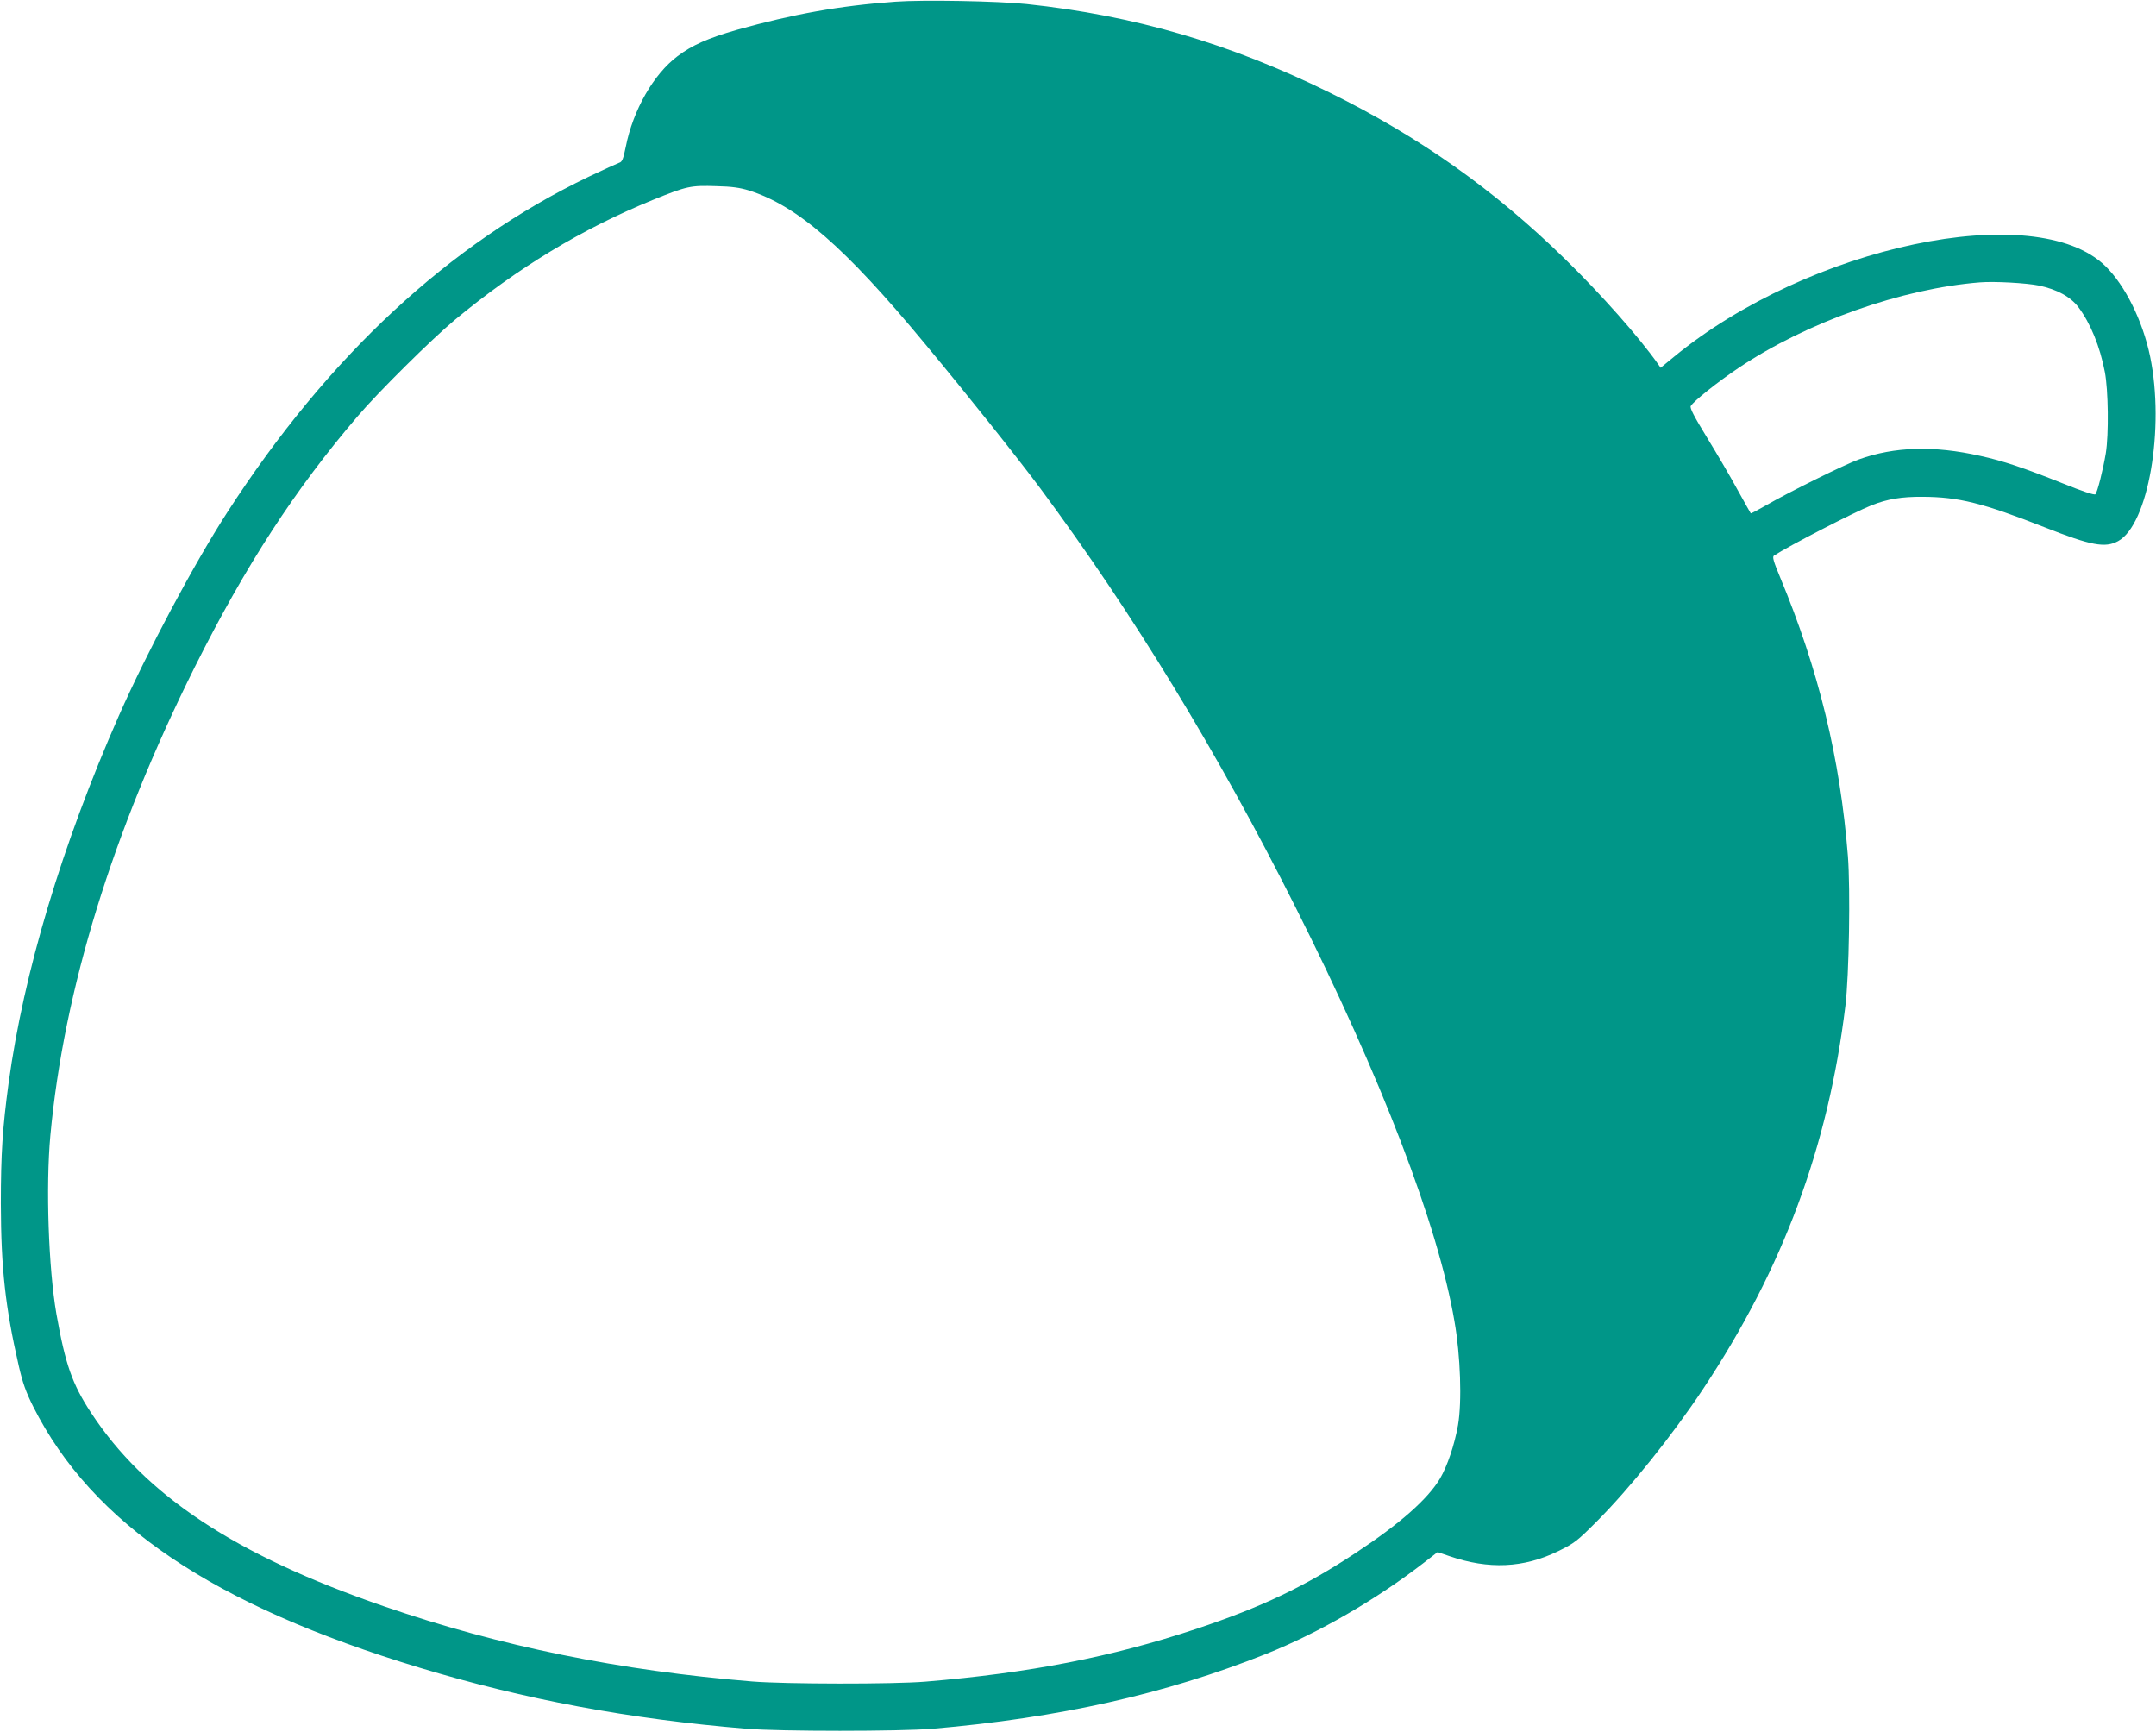 <?xml version="1.0" standalone="no"?>
<!DOCTYPE svg PUBLIC "-//W3C//DTD SVG 20010904//EN"
 "http://www.w3.org/TR/2001/REC-SVG-20010904/DTD/svg10.dtd">
<svg version="1.0" xmlns="http://www.w3.org/2000/svg"
 width="1280pt" height="1028pt" viewBox="0 0 1280 1028"
 preserveAspectRatio="xMidYMid meet">
<g transform="translate(0,1028) scale(0.1,-0.1)"
fill="#009688" stroke="none">
<path d="M5315 10270 c-332 -24 -608 -74 -940 -167 -171 -49 -266 -91 -352
-156 -143 -107 -265 -321 -308 -539 -15 -72 -21 -89 -39 -94 -11 -4 -93 -41
-181 -83 -827 -397 -1547 -1065 -2145 -1991 -199 -308 -477 -830 -645 -1210
-338 -768 -565 -1526 -654 -2180 -36 -266 -46 -420 -46 -715 1 -384 27 -617
106 -961 24 -104 42 -155 87 -245 350 -693 1067 -1177 2292 -1548 628 -190
1244 -305 1945 -363 200 -16 904 -16 1100 0 753 65 1379 205 1978 443 314 125
656 323 942 544 l80 62 70 -24 c233 -80 440 -71 645 29 98 48 113 60 230 177
198 199 447 509 631 786 474 714 743 1438 845 2275 22 180 30 691 15 887 -46
581 -174 1108 -403 1657 -39 94 -47 121 -36 128 85 56 476 258 580 299 94 37
178 51 303 50 213 -1 355 -36 724 -181 277 -109 359 -124 436 -82 179 97 278
670 190 1096 -44 211 -148 422 -266 537 -413 403 -1760 120 -2562 -540 l-78
-64 -16 23 c-108 154 -337 413 -549 620 -424 415 -866 727 -1399 990 -595 293
-1160 458 -1800 526 -171 18 -616 26 -780 14z m-870 -1120 c289 -91 571 -337
1046 -910 256 -308 552 -680 686 -860 548 -739 1052 -1565 1512 -2480 512
-1017 848 -1891 946 -2463 36 -204 45 -479 21 -617 -21 -117 -63 -242 -107
-317 -73 -122 -237 -267 -499 -440 -302 -200 -560 -323 -948 -452 -502 -167
-992 -262 -1607 -313 -192 -16 -834 -15 -1030 1 -784 64 -1498 209 -2185 446
-882 303 -1418 658 -1740 1150 -112 171 -152 287 -205 585 -47 271 -64 756
-36 1060 80 864 370 1804 857 2780 302 603 596 1056 968 1490 124 145 438 456
576 571 371 308 756 541 1175 712 205 83 223 87 380 82 89 -2 138 -9 190 -25z
m7660 -565 c108 -23 188 -67 234 -128 72 -96 128 -233 157 -384 21 -107 24
-372 6 -483 -17 -101 -50 -232 -62 -244 -6 -6 -78 18 -192 64 -236 94 -355
134 -492 164 -274 62 -509 55 -720 -21 -82 -29 -419 -196 -550 -272 -49 -28
-90 -50 -92 -48 -1 1 -36 63 -77 137 -40 74 -122 214 -181 310 -79 129 -105
179 -98 190 18 30 160 143 285 227 405 271 967 470 1432 507 85 7 277 -4 350
-19z"/>
</g>
</svg>
